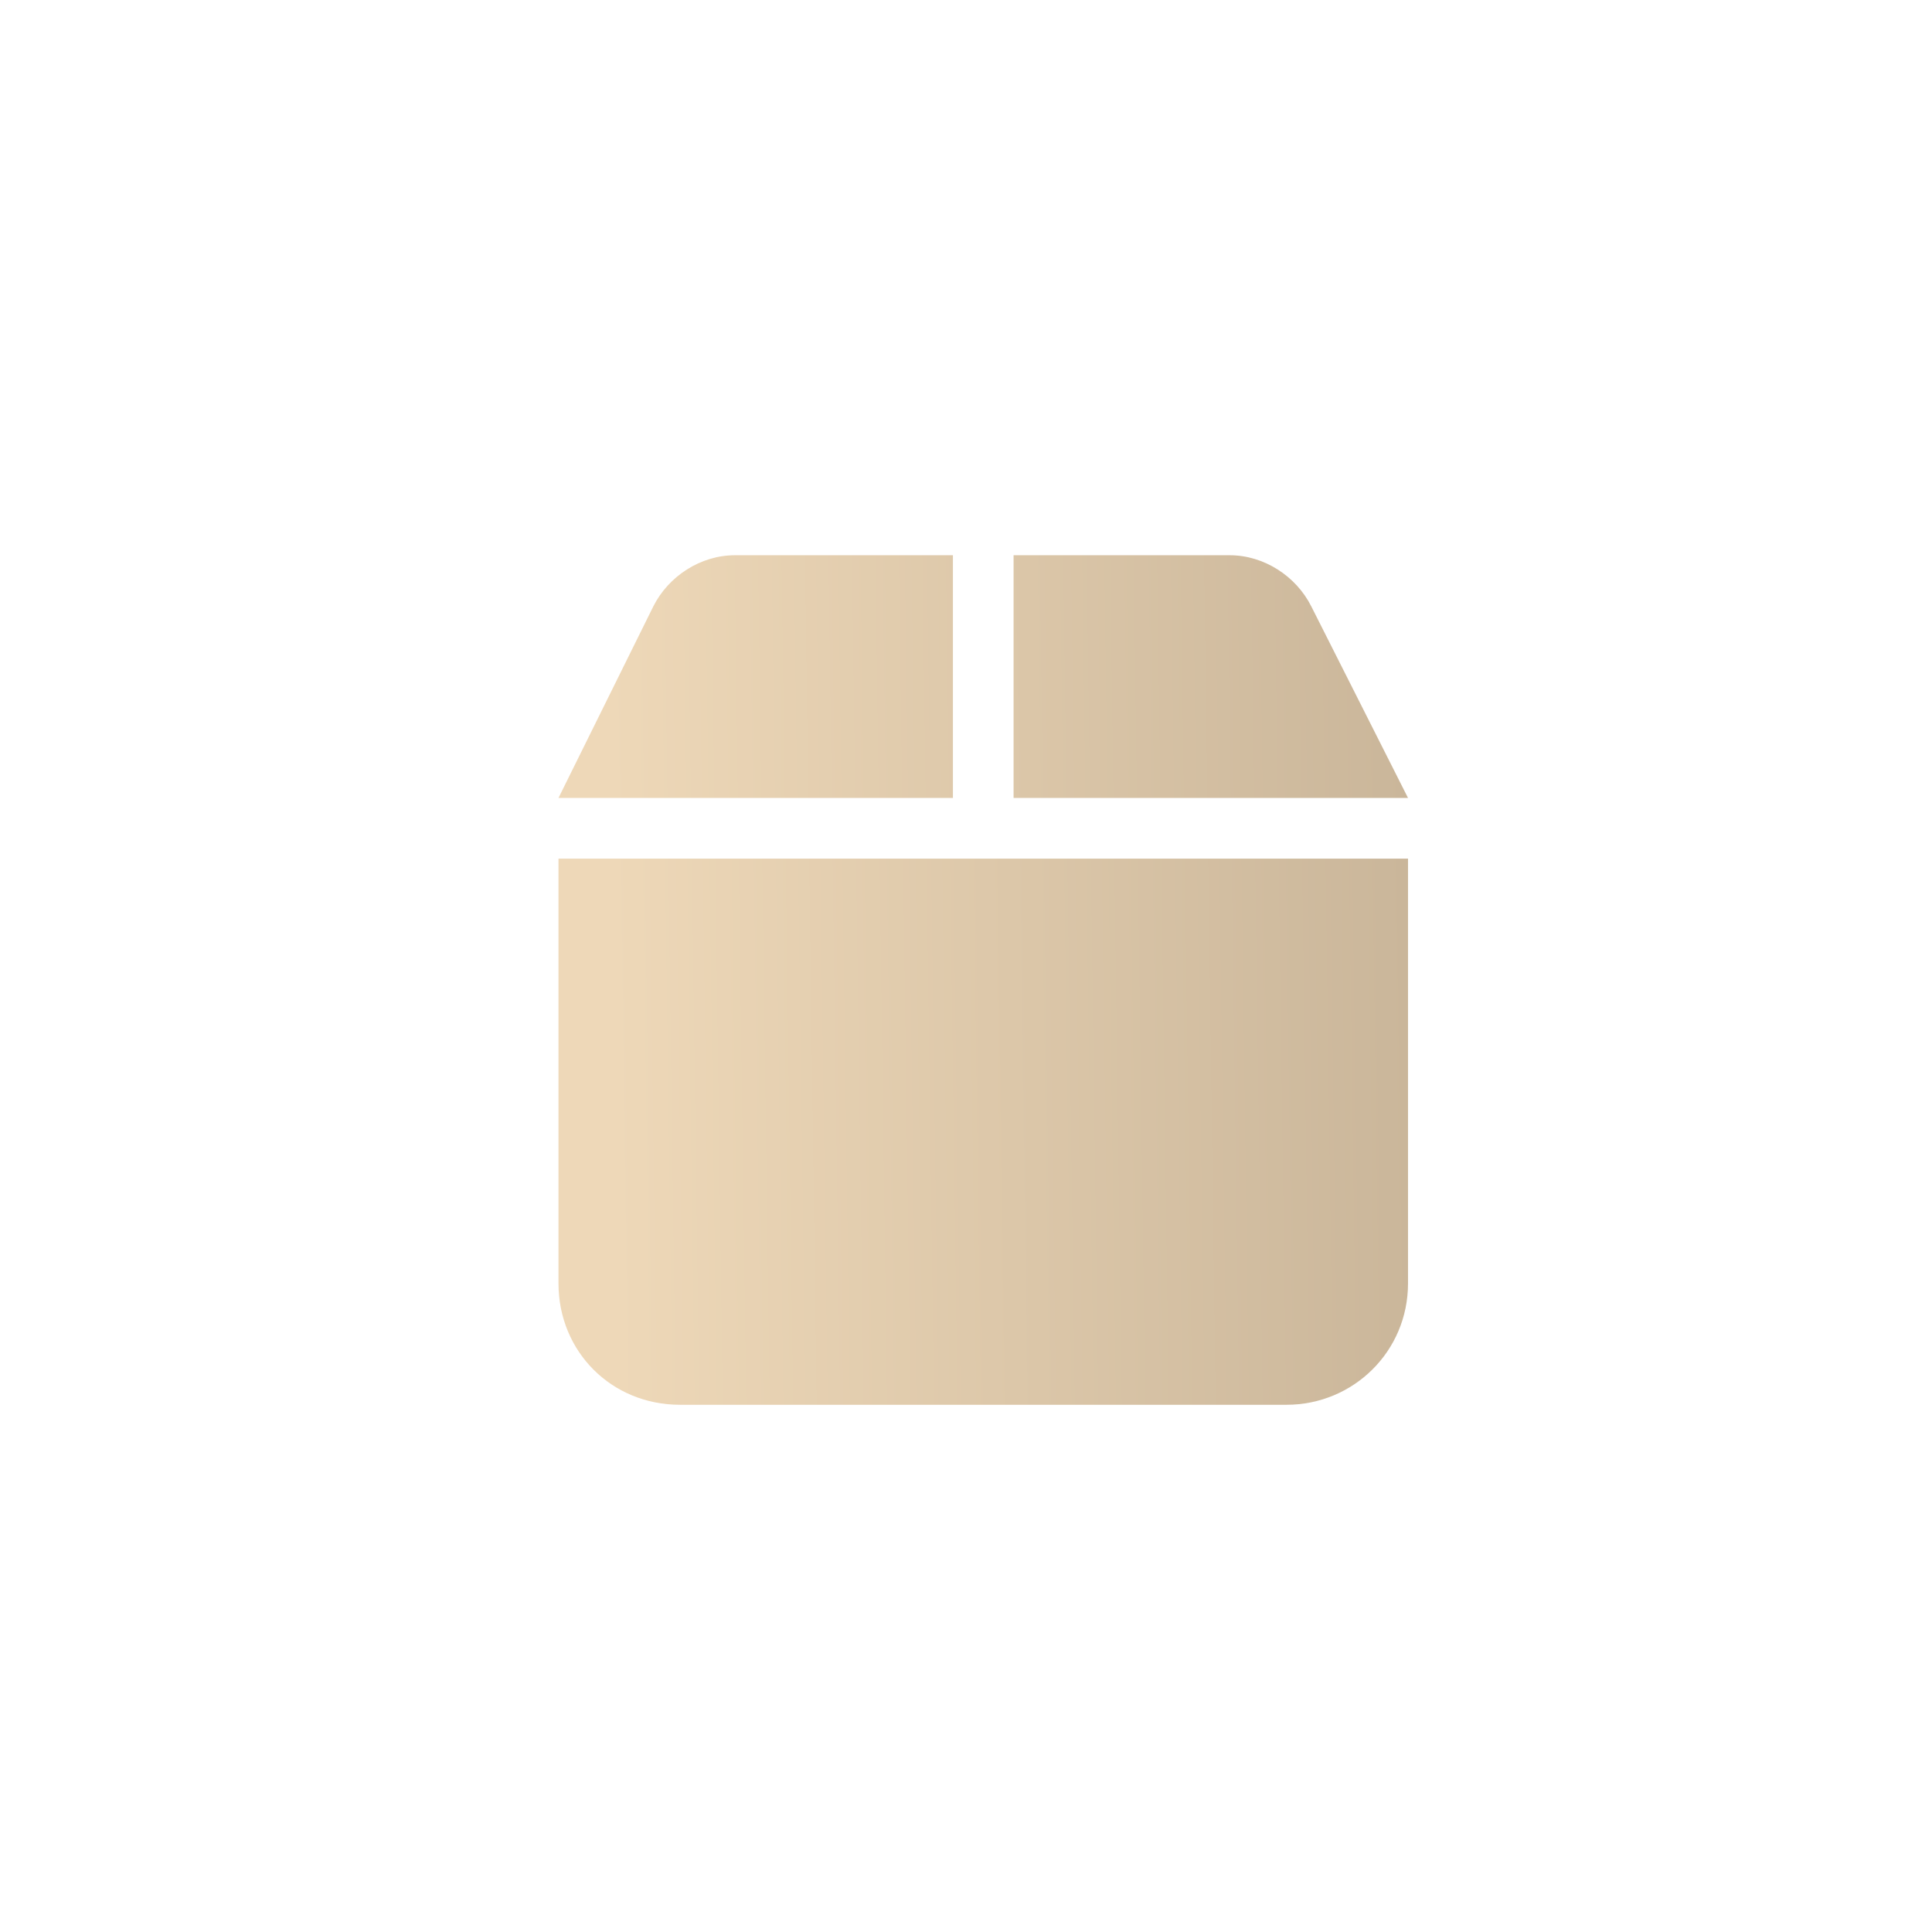 <?xml version="1.0" encoding="UTF-8"?> <svg xmlns="http://www.w3.org/2000/svg" width="56" height="56" viewBox="0 0 56 56" fill="none"> <g opacity="0.6" filter="url(#filter0_bi_82_2202)"> <rect width="55.789" height="55.789" rx="27.895" fill="white" fill-opacity="0.08"></rect> </g> <path d="M18.936 17.578C19.376 16.699 20.31 16.094 21.3 16.094H27.621V23.129H16.188L18.936 17.578ZM29.379 23.129V16.094H35.645C36.635 16.094 37.569 16.699 38.009 17.578L40.812 23.129H29.379ZM40.812 37.2C40.812 39.179 39.218 40.718 37.294 40.718H19.706C17.727 40.718 16.188 39.179 16.188 37.2V24.888H40.812V37.2Z" fill="url(#paint0_linear_82_2202)"></path> <defs> <filter id="filter0_bi_82_2202" x="-24.543" y="-24.543" width="104.876" height="104.876" filterUnits="userSpaceOnUse" color-interpolation-filters="sRGB"> <feFlood flood-opacity="0" result="BackgroundImageFix"></feFlood> <feGaussianBlur in="BackgroundImageFix" stdDeviation="12.272"></feGaussianBlur> <feComposite in2="SourceAlpha" operator="in" result="effect1_backgroundBlur_82_2202"></feComposite> <feBlend mode="normal" in="SourceGraphic" in2="effect1_backgroundBlur_82_2202" result="shape"></feBlend> <feColorMatrix in="SourceAlpha" type="matrix" values="0 0 0 0 0 0 0 0 0 0 0 0 0 0 0 0 0 0 127 0" result="hardAlpha"></feColorMatrix> <feOffset dy="0.646"></feOffset> <feGaussianBlur stdDeviation="2.121"></feGaussianBlur> <feComposite in2="hardAlpha" operator="arithmetic" k2="-1" k3="1"></feComposite> <feColorMatrix type="matrix" values="0 0 0 0 1 0 0 0 0 1 0 0 0 0 1 0 0 0 0.42 0"></feColorMatrix> <feBlend mode="normal" in2="shape" result="effect2_innerShadow_82_2202"></feBlend> </filter> <linearGradient id="paint0_linear_82_2202" x1="17.886" y1="40.58" x2="41.014" y2="40.261" gradientUnits="userSpaceOnUse"> <stop stop-color="#EED8B8"></stop> <stop offset="1" stop-color="#CAB69A"></stop> </linearGradient> </defs> </svg> 